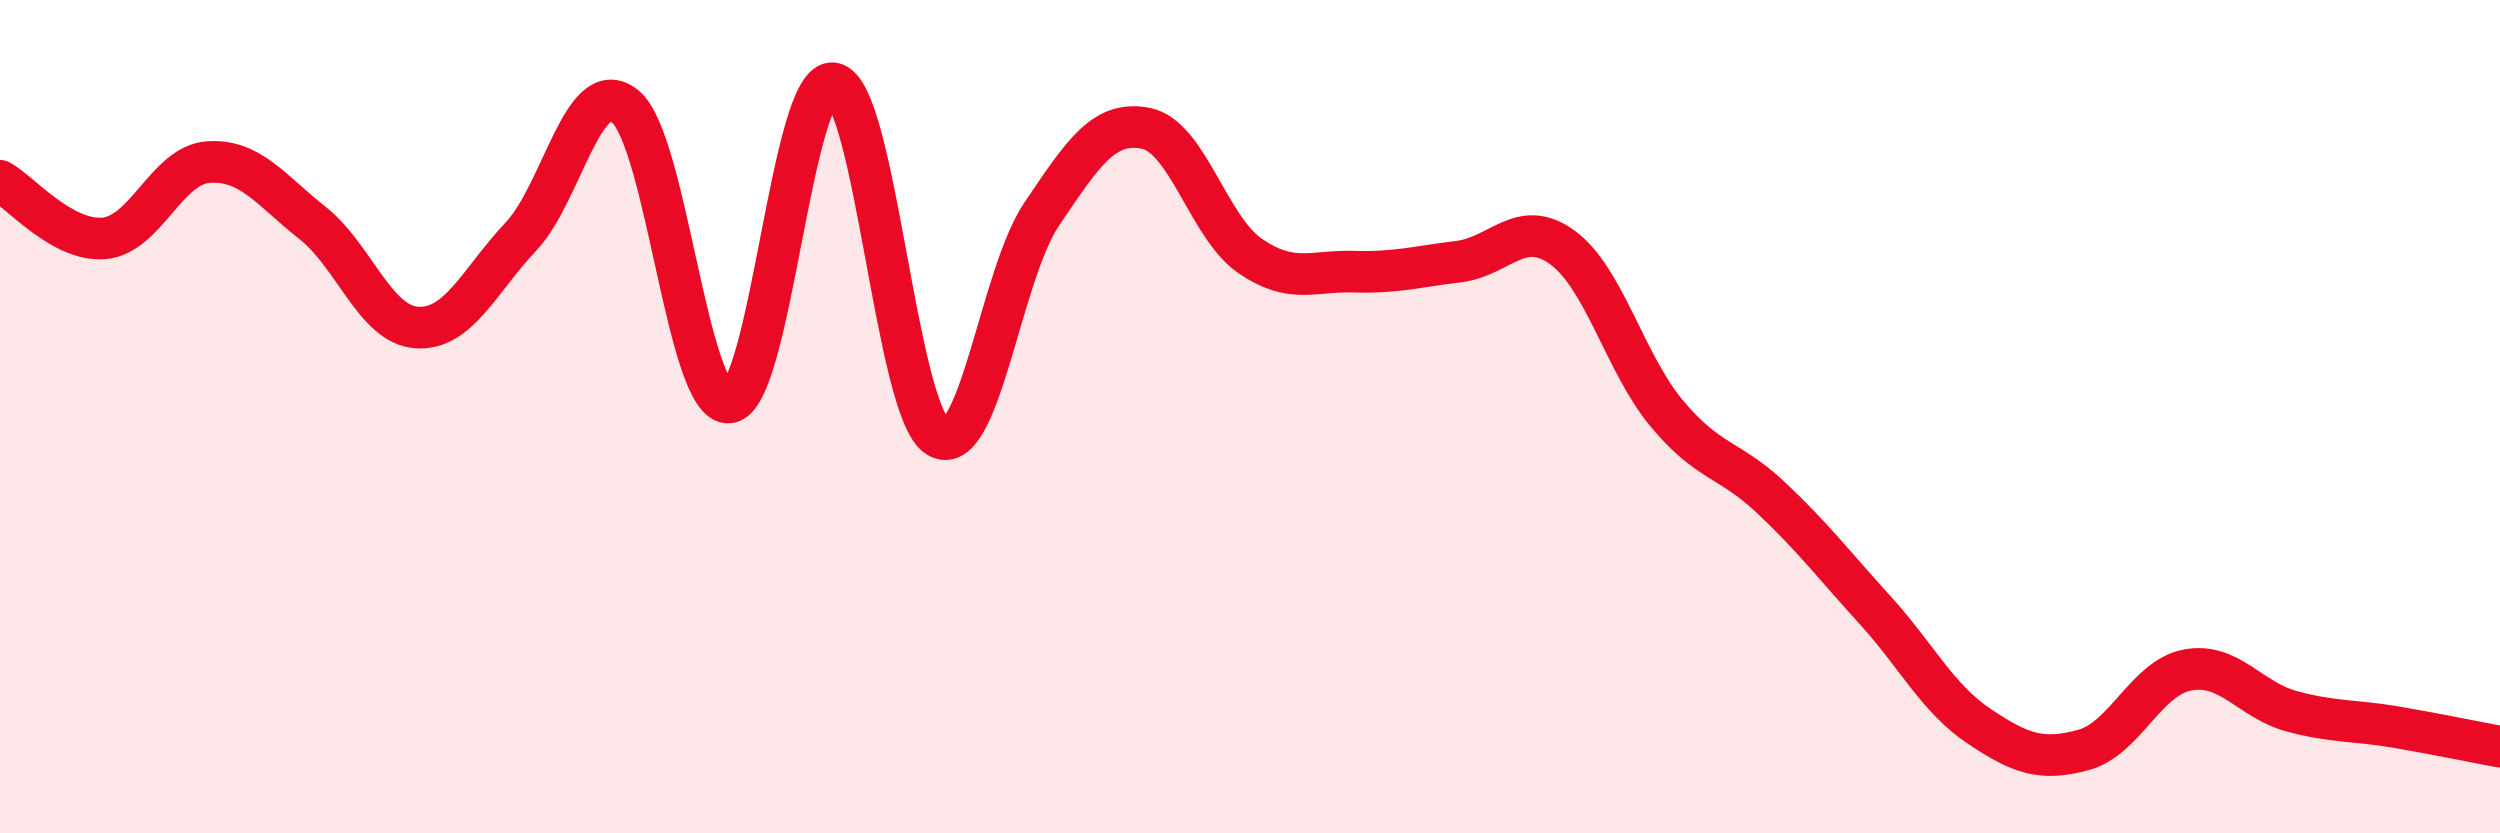 
    <svg width="60" height="20" viewBox="0 0 60 20" xmlns="http://www.w3.org/2000/svg">
      <path
        d="M 0,4.34 C 0.5,4.62 1.5,5.81 2.5,5.72 C 3.5,5.63 4,3.96 5,3.89 C 6,3.82 6.5,4.56 7.5,5.35 C 8.5,6.14 9,7.79 10,7.86 C 11,7.93 11.5,6.74 12.5,5.68 C 13.5,4.62 14,1.75 15,2.55 C 16,3.35 16.5,9.77 17.5,9.66 C 18.5,9.55 19,1.84 20,2 C 21,2.16 21.5,9.85 22.5,10.48 C 23.5,11.11 24,6.62 25,5.14 C 26,3.66 26.5,2.88 27.5,3.08 C 28.5,3.28 29,5.45 30,6.14 C 31,6.83 31.5,6.49 32.5,6.52 C 33.5,6.55 34,6.4 35,6.28 C 36,6.16 36.5,5.21 37.5,5.94 C 38.5,6.67 39,8.72 40,9.92 C 41,11.12 41.5,11 42.5,11.94 C 43.5,12.88 44,13.54 45,14.64 C 46,15.74 46.5,16.76 47.5,17.43 C 48.5,18.1 49,18.27 50,18 C 51,17.73 51.5,16.27 52.5,16.08 C 53.5,15.89 54,16.8 55,17.07 C 56,17.34 56.5,17.28 57.5,17.45 C 58.5,17.62 59.5,17.83 60,17.92L60 20L0 20Z"
        fill="#EB0A25"
        opacity="0.1"
        stroke-linecap="round"
        stroke-linejoin="round"
      />
      <path
        d="M 0,4.34 C 0.5,4.62 1.5,5.81 2.5,5.72 C 3.5,5.63 4,3.96 5,3.89 C 6,3.82 6.5,4.56 7.5,5.35 C 8.5,6.14 9,7.79 10,7.86 C 11,7.93 11.5,6.74 12.5,5.68 C 13.5,4.62 14,1.75 15,2.55 C 16,3.35 16.5,9.77 17.5,9.66 C 18.5,9.55 19,1.84 20,2 C 21,2.16 21.5,9.85 22.5,10.48 C 23.5,11.11 24,6.62 25,5.14 C 26,3.66 26.5,2.88 27.5,3.08 C 28.5,3.28 29,5.45 30,6.14 C 31,6.83 31.5,6.49 32.5,6.52 C 33.5,6.55 34,6.4 35,6.28 C 36,6.16 36.5,5.21 37.5,5.94 C 38.5,6.67 39,8.72 40,9.92 C 41,11.12 41.5,11 42.5,11.94 C 43.5,12.88 44,13.54 45,14.64 C 46,15.74 46.5,16.76 47.5,17.43 C 48.5,18.1 49,18.27 50,18 C 51,17.73 51.5,16.27 52.5,16.08 C 53.5,15.89 54,16.8 55,17.07 C 56,17.34 56.5,17.28 57.5,17.45 C 58.5,17.62 59.5,17.83 60,17.92"
        stroke="#EB0A25"
        stroke-width="1"
        fill="none"
        stroke-linecap="round"
        stroke-linejoin="round"
      />
    </svg>
  